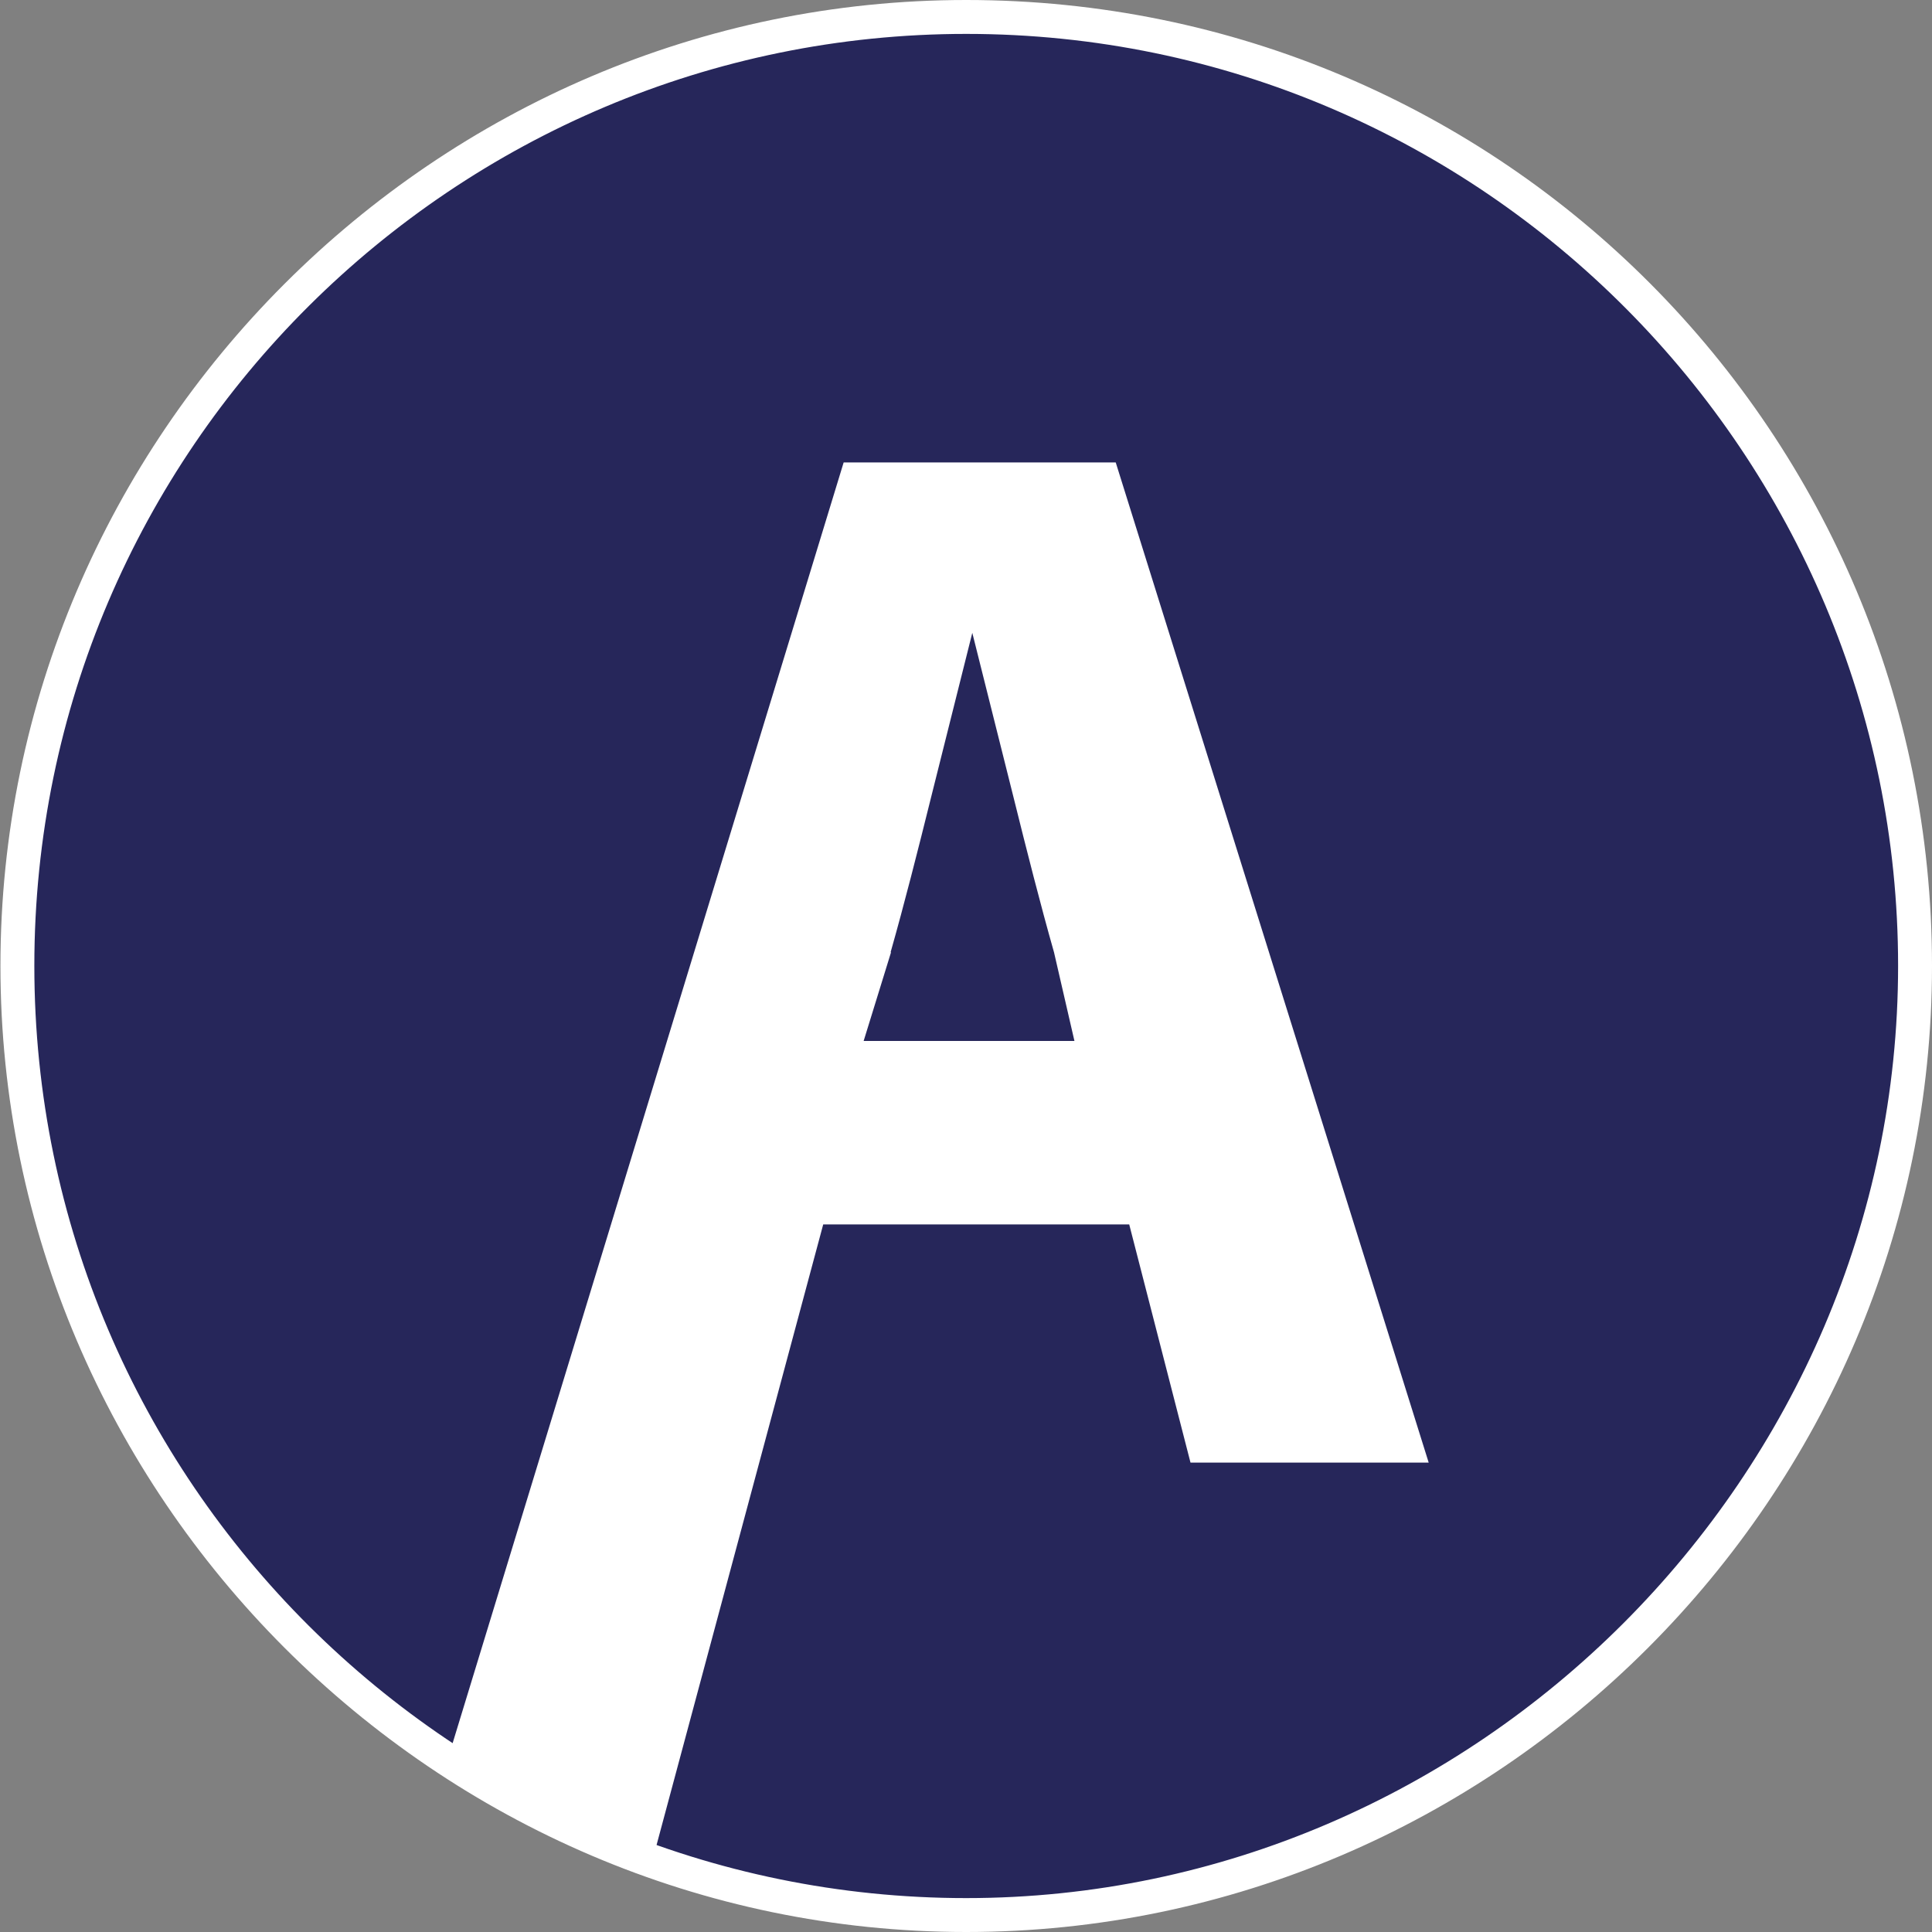 <?xml version="1.0" encoding="UTF-8"?><svg id="Calque_1" xmlns="http://www.w3.org/2000/svg" xmlns:xlink="http://www.w3.org/1999/xlink" viewBox="0 0 44.45 44.45"><rect x="0" y="0" width="44.45" height="44.45" fill="#808080" stroke="none"/><defs><style>.cls-1{fill:none;}.cls-2{fill:#26265a;}.cls-3{fill:#fff;}.cls-4{clip-path:url(#clippath);}</style><clipPath id="clippath"><rect class="cls-1" width="44.45" height="44.45"/></clipPath></defs><g class="cls-4"><path class="cls-2" d="M22.23,44.14C10.18,44.14.47,34.28.47,22.22S10.17.31,22.23.31s21.91,9.86,21.91,21.91-9.86,21.92-21.91,21.92Z"/><path class="cls-3" d="M22.23.78c11.9,0,21.44,9.71,21.44,21.44s-9.7,21.45-21.44,21.45S.79,34.12.79,22.22,10.49.78,22.23.78ZM22.23,0C10.02,0,.01,10.02.01,22.22s10.02,22.23,22.22,22.23,22.22-10.02,22.22-22.23S34.59,0,22.23,0Z"/><path class="cls-3" d="M10.33,40.38l9.08-29.74h6.26l7.2,23.01h-5.48l-1.41-5.48h-7.04l-3.91,14.56-4.54-2.19-.16-.16h0ZM20.5,21.91l-.63,2.04h4.85l-.47-2.04c-.31-1.09-.63-2.35-.94-3.6s-.63-2.5-.94-3.75l-.94,3.75c-.31,1.25-.63,2.51-.94,3.6h.01Z"/></g></svg>